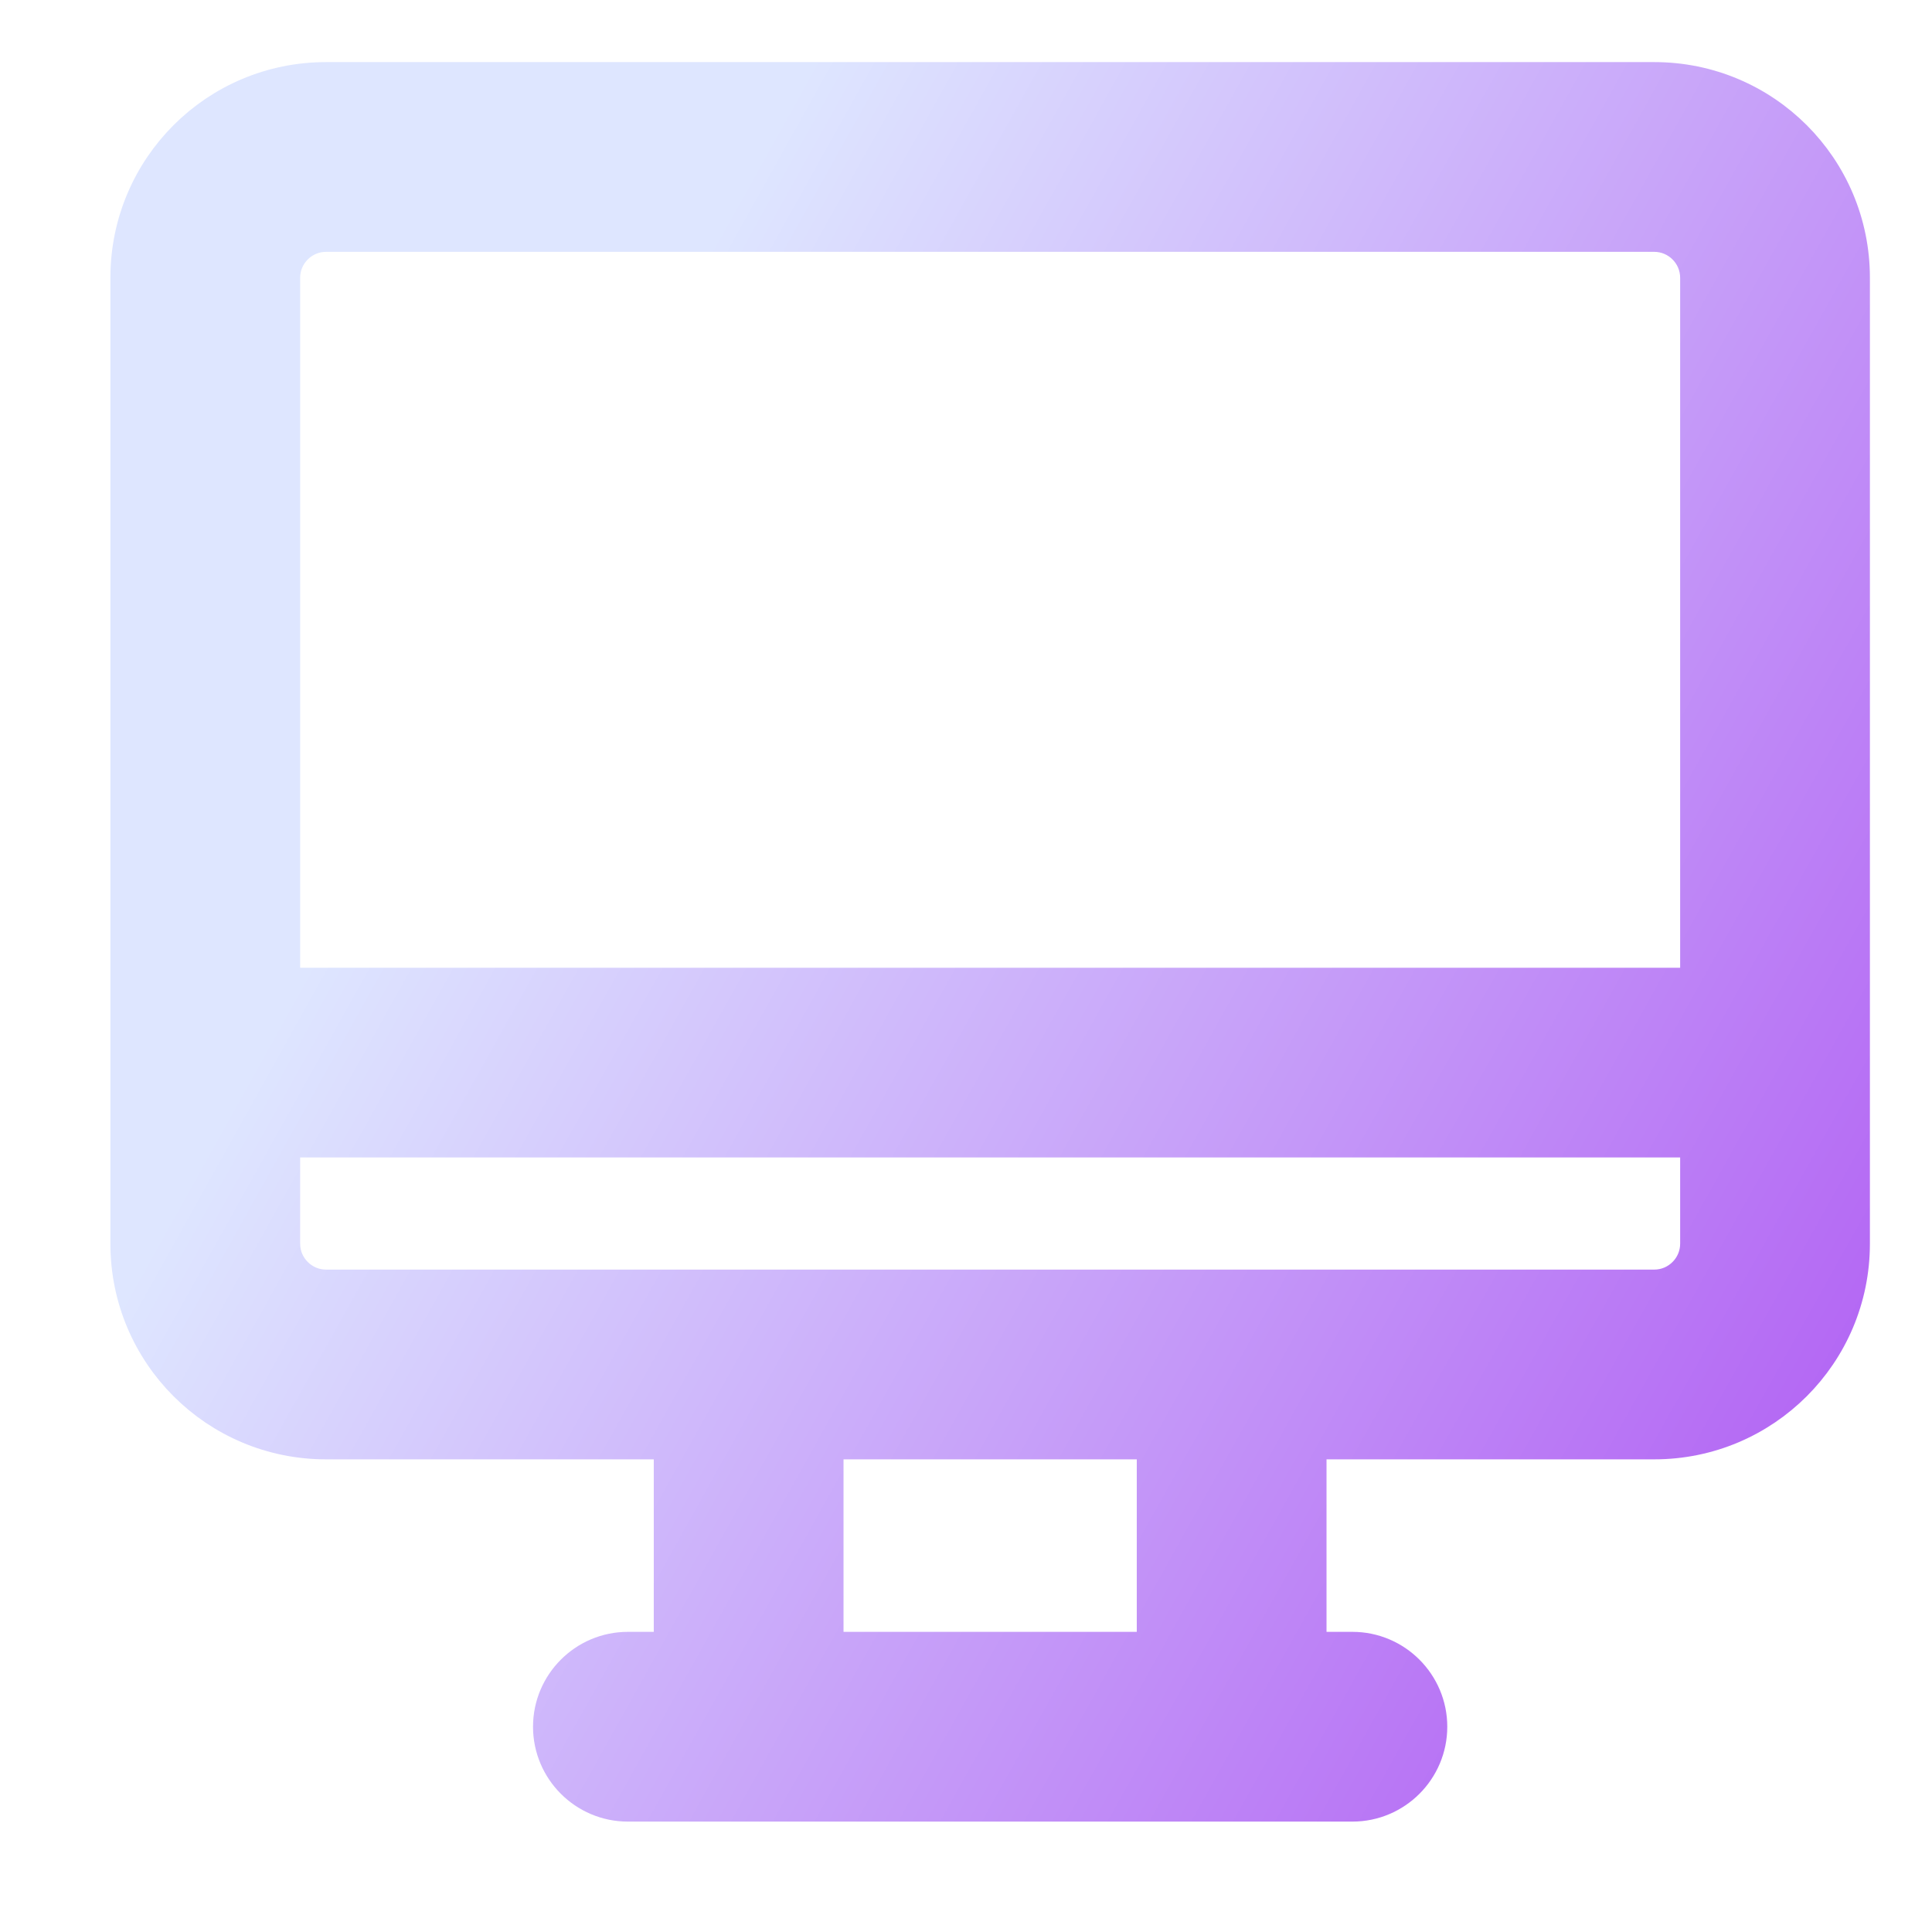 <svg width="56" height="56" viewBox="0 0 56 56" fill="none" xmlns="http://www.w3.org/2000/svg">
<path d="M37.95 41.8H47.95C51.126 41.8 53.7 39.231 53.7 36.05V30.8V8.05C53.7 4.868 51.126 2.3 47.95 2.3H9.45C6.274 2.3 3.7 4.868 3.7 8.05V36.05C3.7 39.231 6.274 41.8 9.45 41.8H19.45V47.8H18.2C16.957 47.8 15.95 48.812 15.95 50.05C15.95 51.288 16.957 52.3 18.2 52.3H39.2C40.443 52.3 41.45 51.288 41.45 50.05C41.45 48.812 40.443 47.8 39.2 47.8H37.95V41.8ZM8.2 33.05H49.2V36.05C49.2 36.737 48.639 37.3 47.95 37.3H9.45C8.761 37.3 8.2 36.737 8.2 36.05V33.05ZM23.95 47.8V41.8H33.45V47.8H23.95ZM8.2 28.55V8.05C8.2 7.363 8.761 6.8 9.45 6.8H47.95C48.639 6.8 49.2 7.363 49.2 8.05V28.55H8.2Z" fill="url(#paint0_linear_36_6843)" stroke="url(#paint1_linear_36_6843)"/>
<defs>
<linearGradient id="paint0_linear_36_6843" x1="22.867" y1="2.994" x2="67.287" y2="27.757" gradientUnits="userSpaceOnUse">
<stop stop-color="#DEE6FF"/>
<stop offset="1" stop-color="#AE56F2"/>
</linearGradient>
<linearGradient id="paint1_linear_36_6843" x1="22.867" y1="2.994" x2="67.287" y2="27.757" gradientUnits="userSpaceOnUse">
<stop stop-color="#DEE6FF"/>
<stop offset="1" stop-color="#AE56F2"/>
</linearGradient>
</defs>
</svg>

